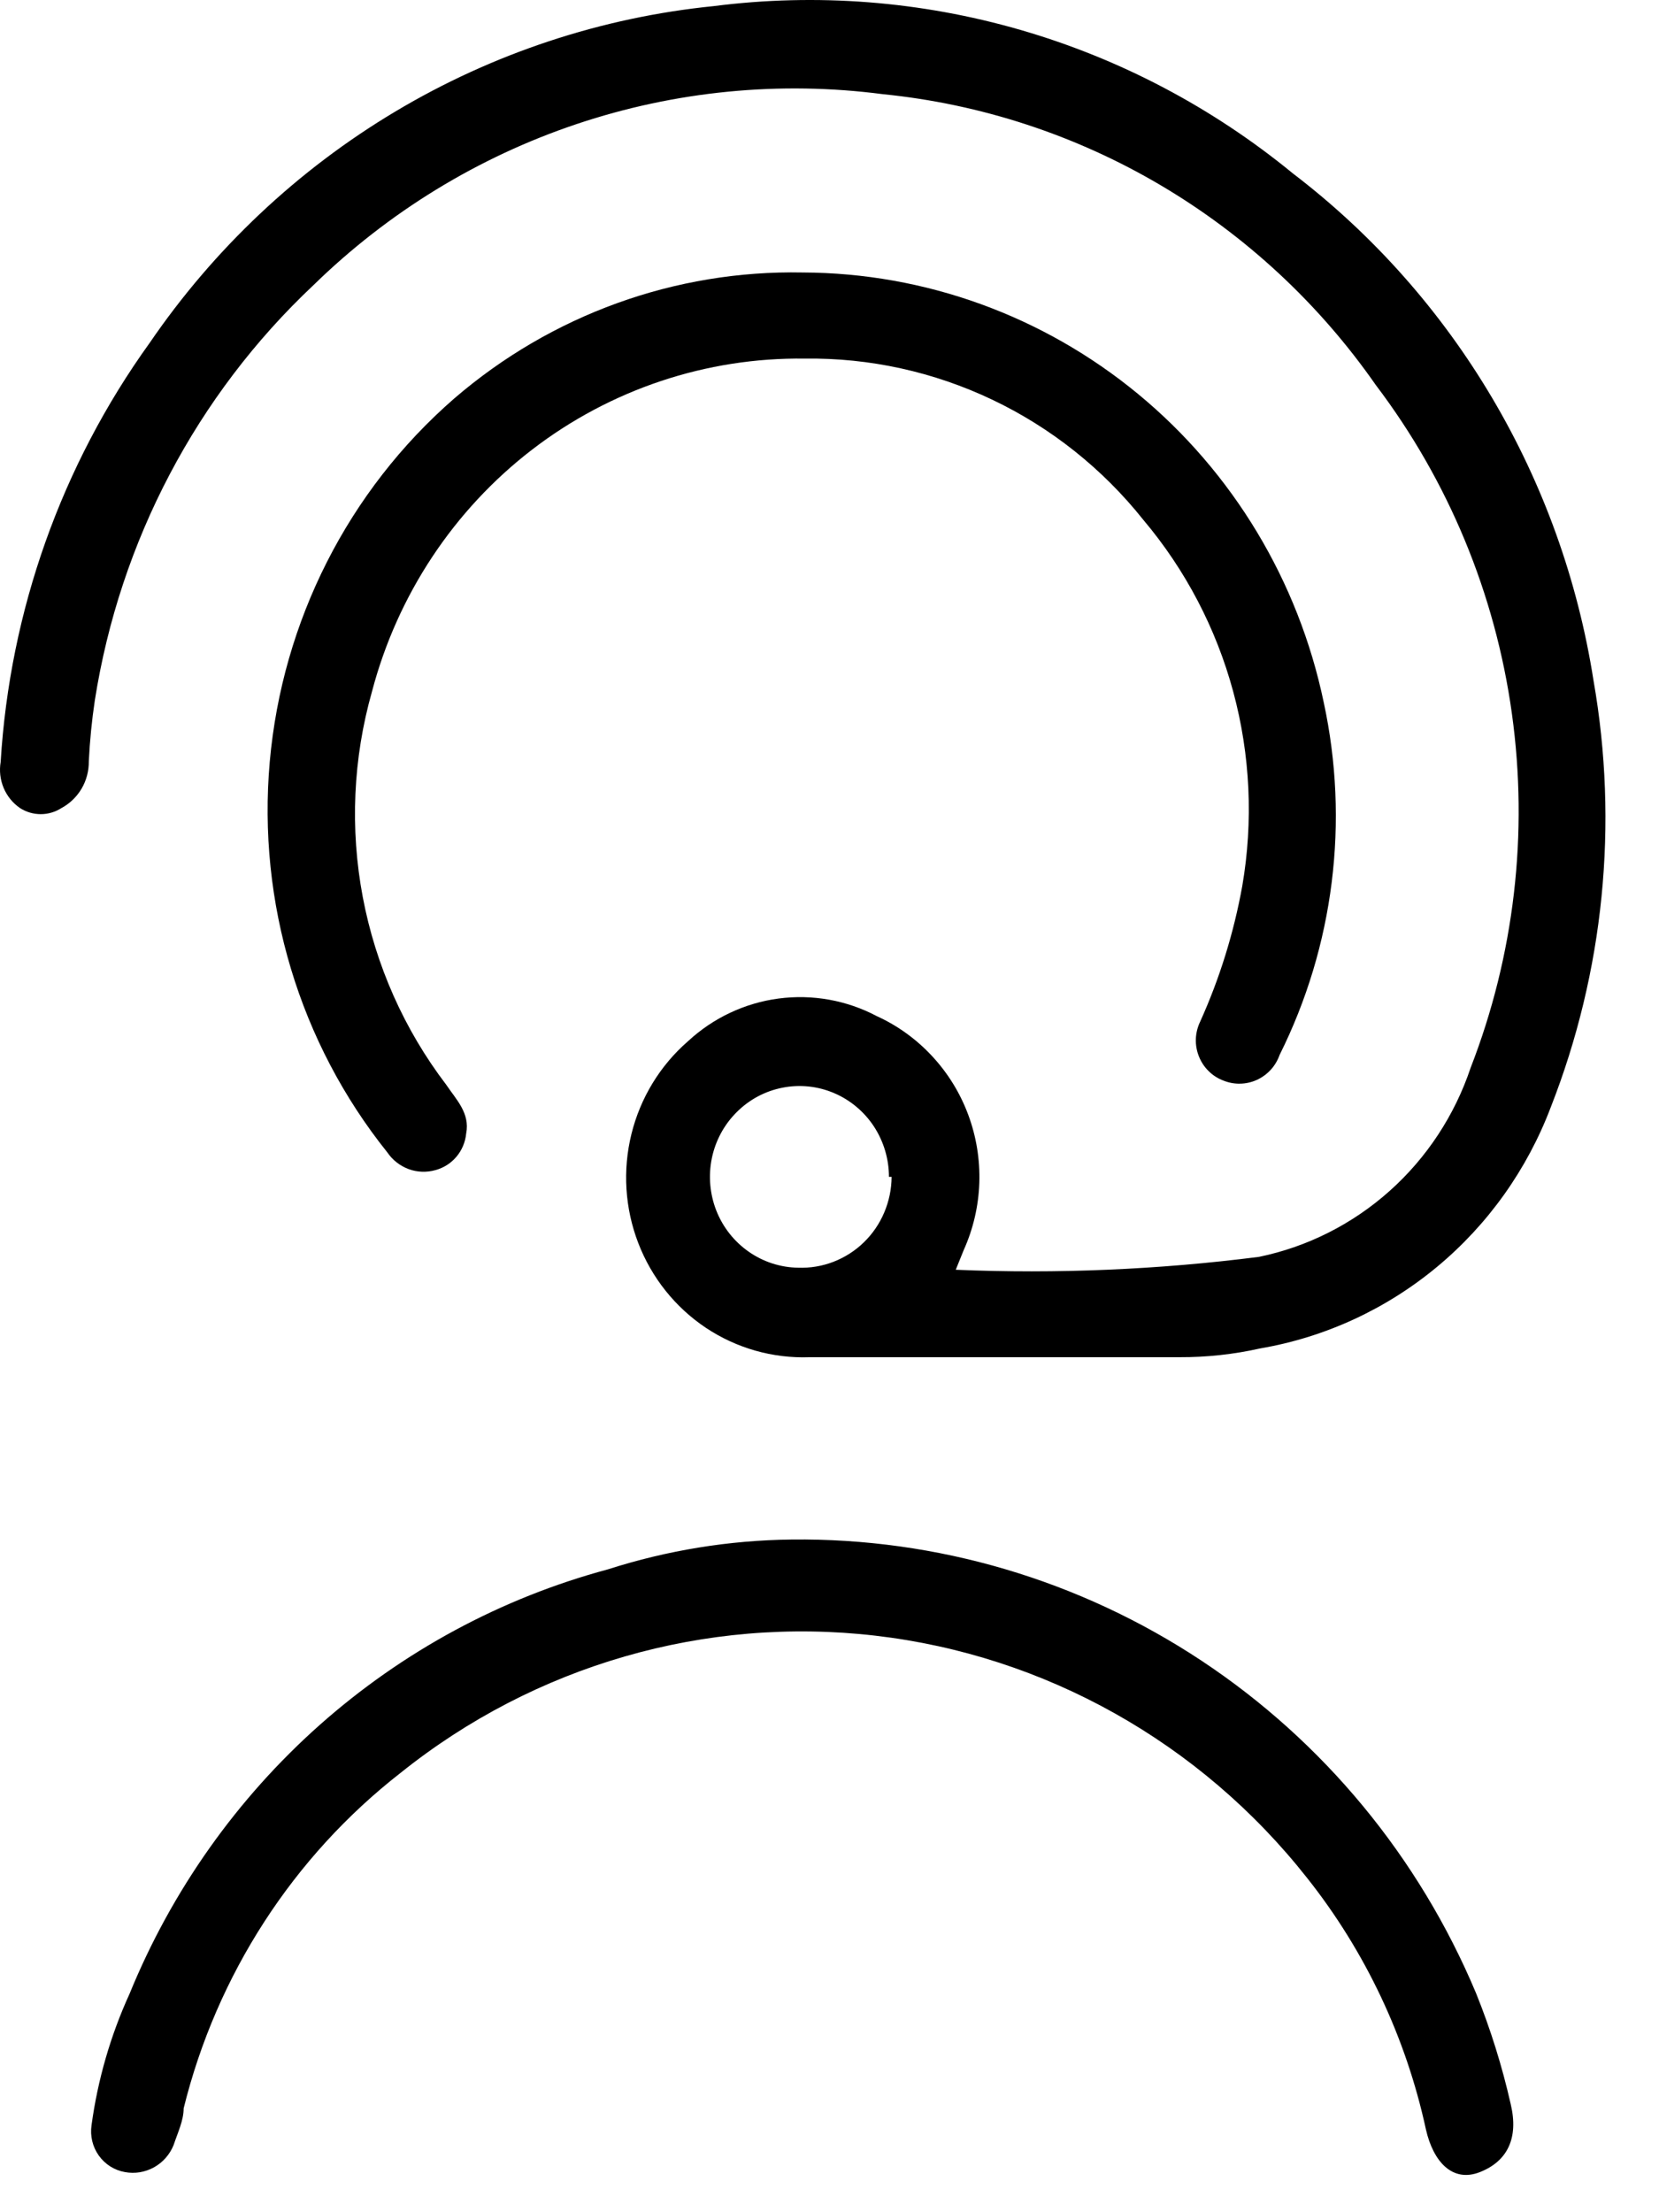 <svg width="30" height="40" viewBox="0 0 30 40" fill="none" xmlns="http://www.w3.org/2000/svg">
<path d="M17.283 22.959C19.113 23.036 20.948 22.958 22.766 22.726C23.643 22.545 24.457 22.134 25.129 21.534C25.801 20.934 26.306 20.166 26.594 19.306C27.384 17.273 27.641 15.068 27.34 12.904C27.04 10.741 26.192 8.694 24.879 6.962C23.852 5.488 22.524 4.256 20.986 3.348C19.449 2.441 17.736 1.88 15.966 1.703C14.104 1.46 12.211 1.645 10.428 2.243C8.645 2.841 7.017 3.838 5.664 5.16C3.558 7.142 2.168 9.783 1.715 12.662C1.66 13.028 1.624 13.396 1.606 13.765C1.608 13.939 1.563 14.11 1.476 14.259C1.388 14.408 1.262 14.53 1.111 14.611C0.999 14.683 0.869 14.721 0.737 14.721C0.604 14.721 0.474 14.683 0.362 14.611C0.231 14.521 0.128 14.395 0.066 14.247C0.004 14.099 -0.015 13.936 0.012 13.777C0.178 11.043 1.113 8.414 2.705 6.202C3.87 4.497 5.386 3.069 7.148 2.017C8.91 0.965 10.876 0.314 12.911 0.11C14.767 -0.127 16.651 0.02 18.45 0.54C20.25 1.06 21.927 1.944 23.382 3.138C26.296 5.363 28.244 8.651 28.816 12.306C29.271 14.899 29.003 17.57 28.044 20.017C27.617 21.145 26.908 22.141 25.987 22.906C25.066 23.671 23.964 24.18 22.79 24.381C22.31 24.489 21.82 24.542 21.328 24.54H14.638C13.974 24.564 13.32 24.378 12.765 24.009C12.211 23.639 11.783 23.103 11.542 22.476C11.3 21.848 11.257 21.16 11.418 20.506C11.579 19.853 11.936 19.266 12.44 18.828C12.895 18.406 13.467 18.136 14.078 18.055C14.69 17.974 15.311 18.085 15.857 18.374C16.235 18.546 16.575 18.793 16.858 19.099C17.142 19.405 17.363 19.764 17.509 20.157C17.655 20.55 17.723 20.969 17.709 21.389C17.695 21.808 17.599 22.221 17.427 22.603L17.283 22.959ZM16.075 21.279C16.075 20.956 15.98 20.639 15.804 20.369C15.627 20.1 15.376 19.889 15.081 19.764C14.787 19.639 14.463 19.605 14.15 19.667C13.836 19.728 13.548 19.882 13.321 20.11C13.093 20.337 12.937 20.627 12.872 20.944C12.807 21.261 12.836 21.591 12.954 21.891C13.073 22.192 13.277 22.45 13.54 22.633C13.803 22.817 14.113 22.917 14.432 22.922C14.65 22.93 14.868 22.894 15.072 22.815C15.276 22.736 15.463 22.617 15.62 22.464C15.778 22.311 15.904 22.127 15.99 21.923C16.076 21.72 16.122 21.501 16.123 21.279H16.075Z" fill="black"/>
<path d="M14.517 4.927C16.726 4.934 18.866 5.71 20.58 7.124C22.294 8.538 23.479 10.506 23.937 12.699C24.403 14.853 24.121 17.105 23.14 19.073C23.105 19.172 23.051 19.264 22.981 19.341C22.91 19.419 22.825 19.481 22.73 19.525C22.636 19.568 22.533 19.592 22.429 19.594C22.325 19.597 22.222 19.578 22.125 19.539C22.025 19.502 21.933 19.444 21.857 19.368C21.78 19.293 21.72 19.202 21.68 19.101C21.64 19.001 21.621 18.893 21.625 18.784C21.629 18.676 21.656 18.57 21.703 18.472C22.056 17.69 22.311 16.867 22.464 16.021C22.665 14.852 22.61 13.652 22.301 12.508C21.992 11.363 21.437 10.303 20.676 9.401C19.94 8.476 19.006 7.733 17.945 7.228C16.884 6.723 15.725 6.468 14.553 6.484C12.775 6.461 11.04 7.04 9.622 8.13C8.205 9.22 7.186 10.759 6.727 12.503C6.384 13.711 6.327 14.985 6.56 16.22C6.793 17.455 7.31 18.617 8.068 19.612C8.249 19.882 8.502 20.127 8.43 20.495C8.415 20.65 8.354 20.796 8.255 20.914C8.155 21.033 8.023 21.117 7.874 21.157C7.715 21.202 7.545 21.196 7.389 21.139C7.234 21.081 7.099 20.976 7.005 20.838C5.416 18.855 4.653 16.32 4.878 13.774C5.104 11.227 6.3 8.871 8.212 7.207C9.969 5.692 12.212 4.881 14.517 4.927Z" fill="black"/>
<path d="M14.312 27.837C16.943 27.806 19.525 28.569 21.729 30.029C23.933 31.489 25.66 33.58 26.691 36.038C26.954 36.689 27.164 37.362 27.319 38.048C27.464 38.661 27.259 39.078 26.763 39.274C26.268 39.47 25.918 39.09 25.785 38.502C25.424 36.838 24.688 35.281 23.635 33.954C21.704 31.505 18.897 29.931 15.827 29.575C12.756 29.219 9.672 30.11 7.246 32.054C5.301 33.569 3.918 35.708 3.321 38.122C3.321 38.343 3.213 38.563 3.14 38.784C3.071 38.956 2.946 39.099 2.785 39.188C2.624 39.277 2.439 39.308 2.258 39.274C2.069 39.241 1.9 39.134 1.787 38.976C1.674 38.818 1.627 38.621 1.655 38.428C1.767 37.605 1.999 36.804 2.343 36.05C3.106 34.183 4.284 32.519 5.783 31.188C7.283 29.857 9.065 28.895 10.99 28.377C12.065 28.032 13.184 27.85 14.312 27.837Z" fill="black"/>
</svg>
